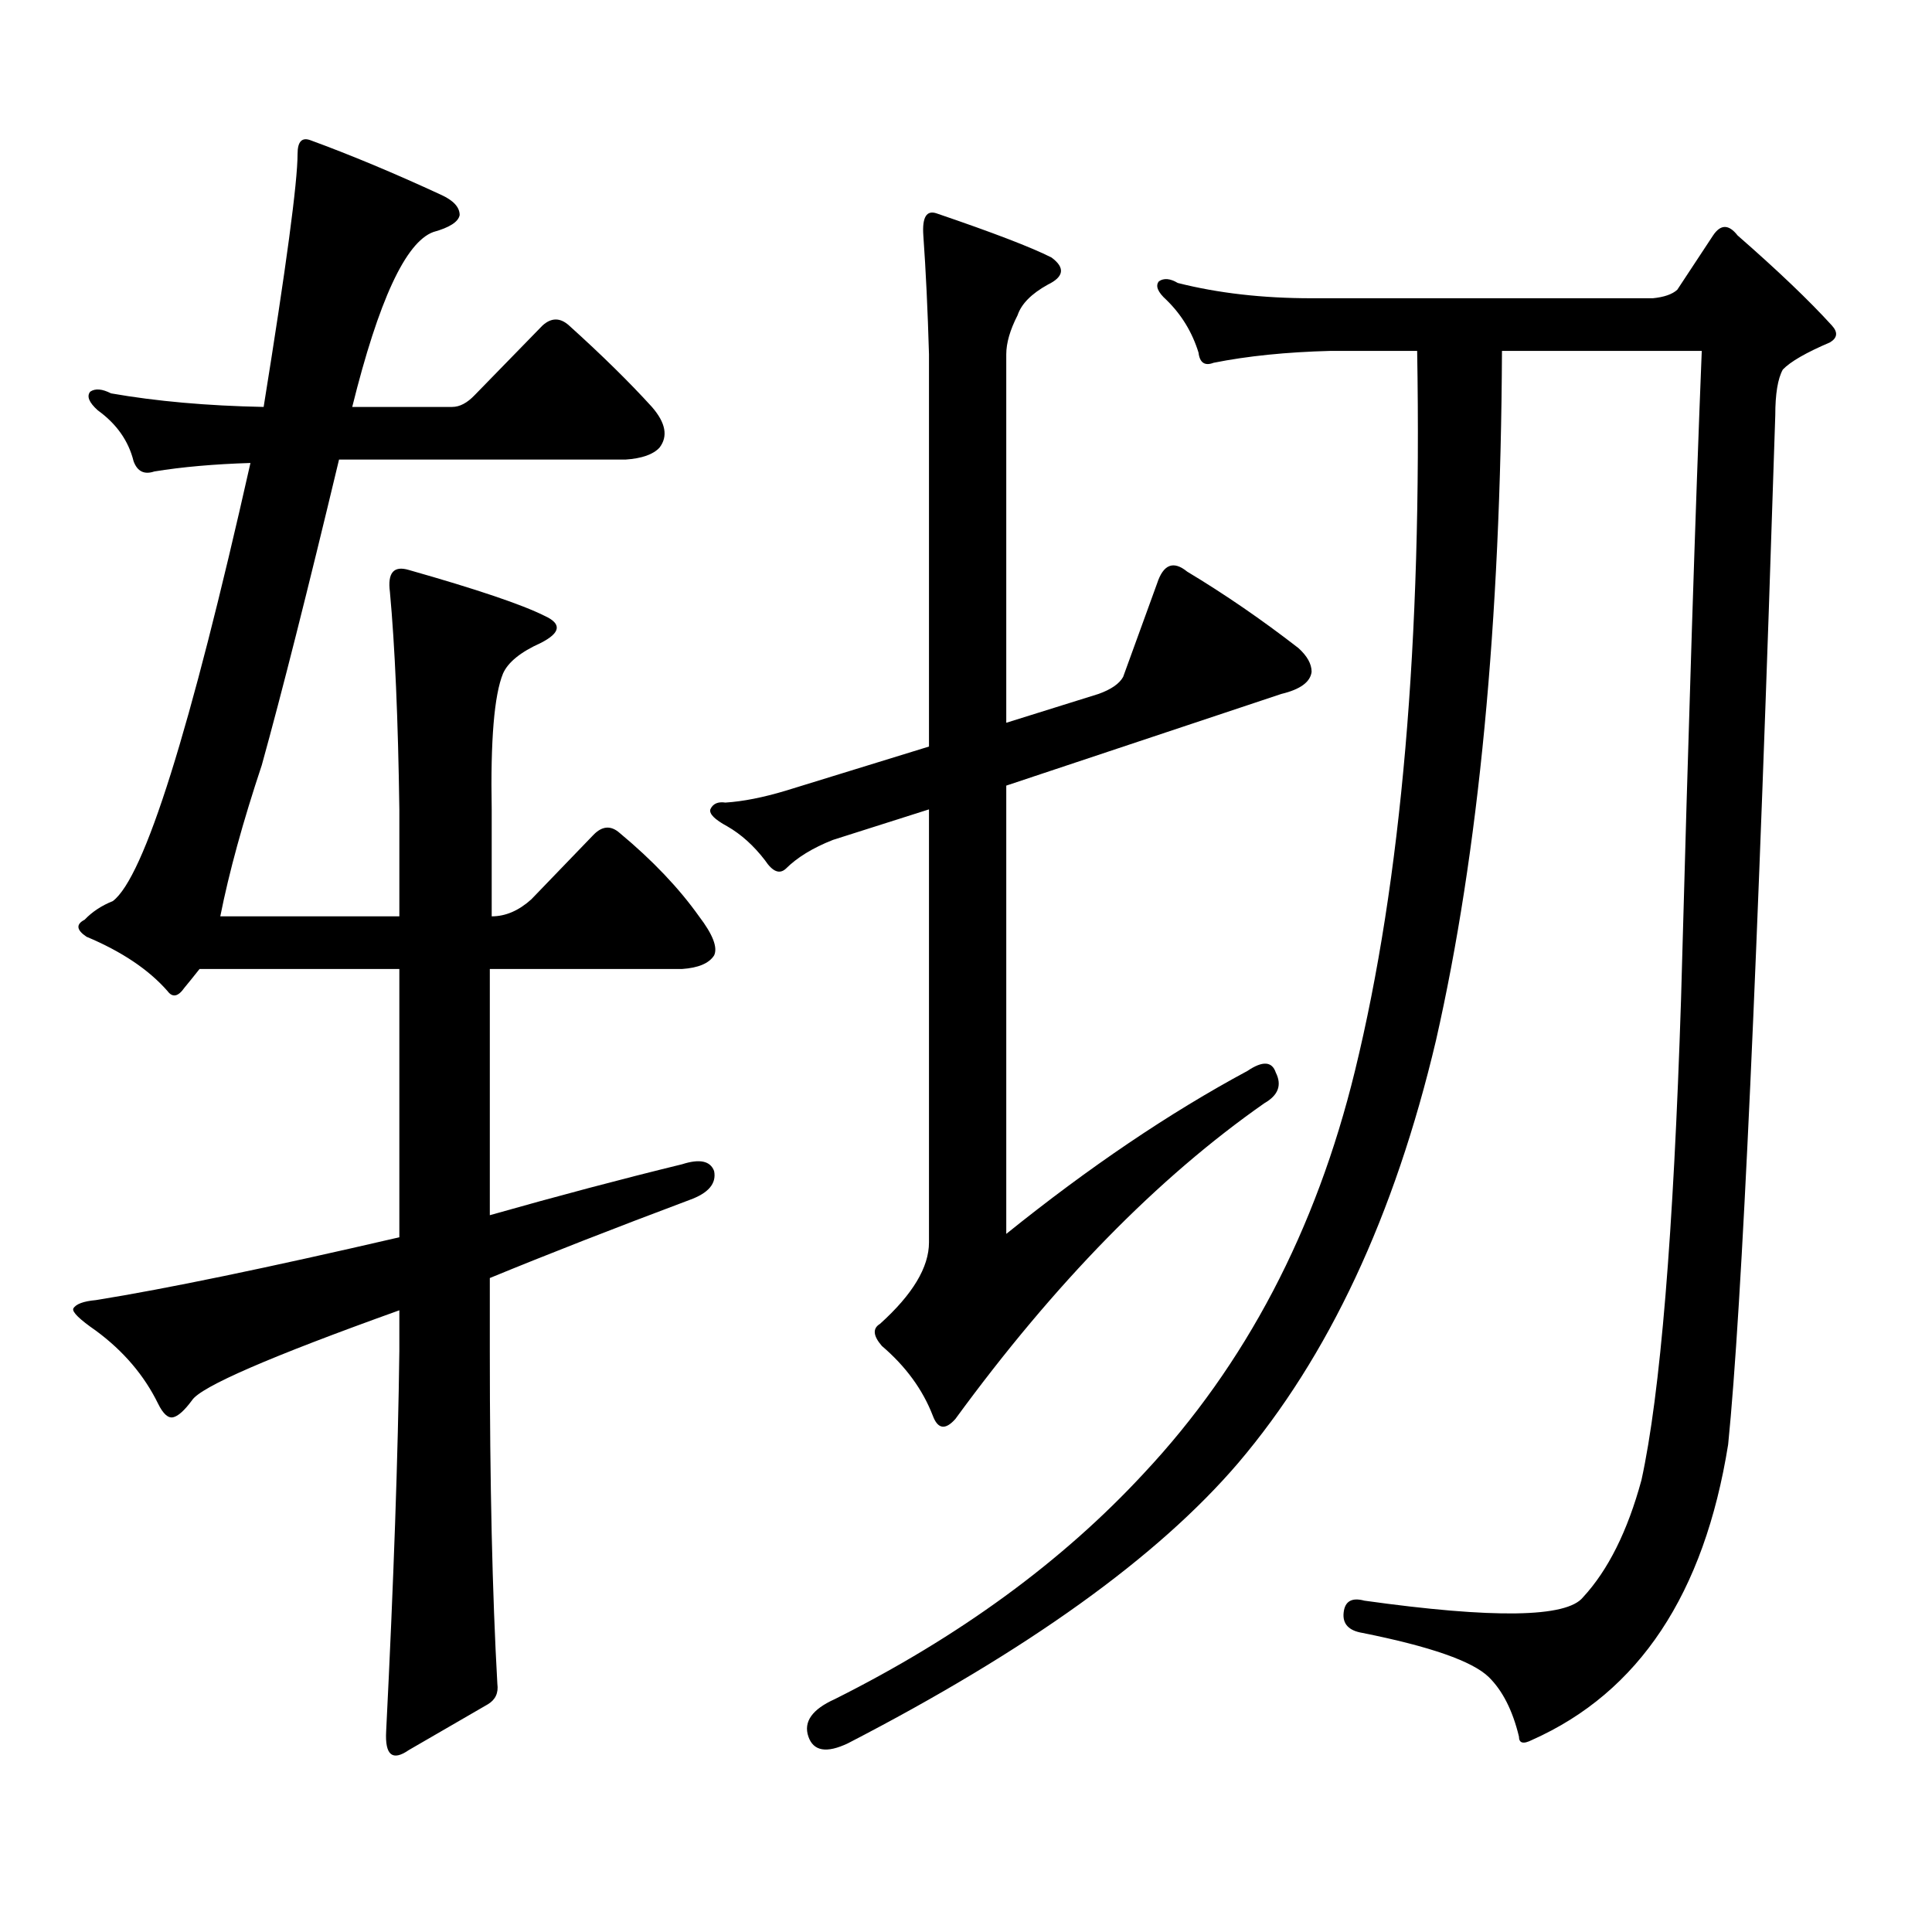 <?xml version="1.0" encoding="utf-8"?>
<!-- Generator: Adobe Illustrator 16.0.0, SVG Export Plug-In . SVG Version: 6.00 Build 0)  -->
<!DOCTYPE svg PUBLIC "-//W3C//DTD SVG 1.1//EN" "http://www.w3.org/Graphics/SVG/1.1/DTD/svg11.dtd">
<svg version="1.1" id="图层_1" xmlns="http://www.w3.org/2000/svg" xmlns:xlink="http://www.w3.org/1999/xlink" x="0px" y="0px"
	 width="1000px" height="1000px" viewBox="0 0 1000 1000" enable-background="new 0 0 1000 1000" xml:space="preserve">
<path d="M154.021,79.672c0-6.441,2.271-8.789,6.829-7.031c20.808,7.622,43.246,17.001,67.315,28.125
	c6.494,2.939,9.756,6.455,9.756,10.547c-0.655,3.516-5.213,6.455-13.658,8.789c-14.313,5.273-28.292,35.458-41.95,90.527h51.706
	c3.902,0,7.805-2.046,11.707-6.152l35.121-36.035c4.543-4.092,9.101-4.092,13.658,0c16.905,15.244,31.219,29.306,42.926,42.188
	c7.149,8.212,8.445,15.244,3.902,21.094c-3.262,3.516-9.115,5.576-17.561,6.152H175.483
	c-16.265,67.978-29.603,120.712-39.999,158.203c-9.756,29.306-16.92,55.371-21.463,78.223h92.681v-55.371
	c-0.655-46.87-2.286-84.375-4.878-112.5c-1.311-9.956,1.951-13.76,9.756-11.426c35.121,9.97,58.535,17.88,70.242,23.73
	c9.101,4.106,8.445,8.789-1.951,14.063c-10.411,4.697-16.92,9.97-19.512,15.82c-4.558,11.137-6.509,34.58-5.854,70.313v55.371
	c7.149,0,13.979-2.925,20.487-8.789l32.194-33.398c4.543-4.683,9.101-4.971,13.658-0.879c16.905,14.063,30.563,28.427,40.975,43.066
	c7.149,9.38,9.756,16.123,7.805,20.215c-2.606,4.106-8.14,6.455-16.585,7.031h-99.51v127.441
	c35.121-9.956,68.291-18.745,99.51-26.367c9.101-2.925,14.634-1.758,16.585,3.516c1.296,6.455-2.927,11.426-12.683,14.941
	c-39.023,14.653-73.504,28.125-103.412,40.43v37.793c0,68.555,1.296,125.972,3.902,172.266c0.641,4.683-0.976,8.198-4.878,10.547
	l-40.975,23.731c-8.46,5.85-12.362,2.637-11.707-9.668c3.902-77.934,6.174-143.55,6.829-196.875v-21.094
	c-66.995,24.033-102.771,39.551-107.314,46.582c-3.902,5.273-7.164,8.212-9.756,8.789c-2.606,0.591-5.213-1.758-7.805-7.031
	c-7.164-14.639-17.896-27.246-32.194-37.793c-8.46-5.85-12.362-9.668-11.707-11.426c1.296-2.334,5.198-3.804,11.707-4.395
	c36.417-5.85,88.778-16.699,157.069-32.52V501.547H103.29c-3.262,4.106-5.854,7.333-7.805,9.668
	c-3.262,4.697-6.188,5.273-8.78,1.758c-9.756-11.124-23.749-20.503-41.95-28.125c-5.213-3.516-5.533-6.441-0.976-8.789
	c3.902-4.092,8.78-7.32,14.634-9.668c16.25-12.305,39.999-87.891,71.218-226.758c-18.871,0.591-35.456,2.06-49.755,4.395
	c-5.213,1.758-8.78,0-10.731-5.273c-2.606-10.547-8.78-19.336-18.536-26.367c-4.558-4.092-5.854-7.32-3.902-9.668
	c2.592-1.758,6.174-1.456,10.731,0.879c23.414,4.106,49.755,6.455,79.022,7.031C148.167,137.982,154.021,94.325,154.021,79.672z
	 M645.716,554.281c7.805-5.273,12.683-4.971,14.634,0.879c3.247,6.455,1.296,11.728-5.854,15.82
	c-55.288,38.672-108.625,93.164-159.996,163.477c-5.213,5.864-9.115,5.273-11.707-1.758c-5.213-13.472-13.993-25.488-26.341-36.035
	c-4.558-5.273-4.878-9.077-0.976-11.426c16.905-15.23,25.365-29.292,25.365-42.188V418.929l-49.755,15.82
	c-10.411,4.106-18.536,9.091-24.39,14.941c-3.262,2.939-6.829,1.469-10.731-4.395c-5.854-7.608-12.362-13.472-19.512-17.578
	c-6.509-3.516-9.436-6.441-8.78-8.789c1.296-2.925,3.902-4.092,7.805-3.516c9.101-0.577,19.512-2.637,31.219-6.152l74.145-22.852
	V183.383c-0.655-22.852-1.631-43.355-2.927-61.523c-0.655-9.366,1.616-13.184,6.829-11.426c29.268,9.97,49.1,17.578,59.511,22.852
	c7.149,5.273,6.494,9.97-1.951,14.063c-8.46,4.697-13.658,9.97-15.609,15.82c-3.902,7.622-5.854,14.365-5.854,20.215v190.723
	l47.804-14.941c6.494-2.334,10.731-5.273,12.683-8.789l17.561-48.34c3.247-9.956,8.445-12.002,15.609-6.152
	c19.512,11.728,38.688,24.912,57.56,39.551c4.543,4.106,6.829,8.212,6.829,12.305c-0.655,5.273-5.854,9.091-15.609,11.426
	l-142.436,47.461v232.031C563.767,604.09,605.382,575.965,645.716,554.281z M855.467,154.379c5.854-0.577,10.076-2.046,12.683-4.395
	l18.536-28.125c3.902-5.85,8.125-5.85,12.683,0c20.808,18.169,37.072,33.701,48.779,46.582c3.247,3.516,2.927,6.455-0.976,8.789
	c-12.362,5.273-20.487,9.97-24.39,14.063c-2.606,4.697-3.902,12.607-3.902,23.73c-9.115,284.189-17.24,461.728-24.39,532.617
	c-12.362,77.344-46.188,128.32-101.461,152.93c-4.558,2.334-6.829,1.758-6.829-1.758c-3.262-13.486-8.46-23.73-15.609-30.762
	c-8.46-8.212-30.243-15.82-65.364-22.852c-7.164-1.181-10.411-4.697-9.756-10.547c0.641-5.864,4.223-7.91,10.731-6.152
	c66.98,9.366,104.708,8.789,113.168-1.758c13.003-14.063,23.079-34.277,30.243-60.645c9.756-44.522,16.585-127.441,20.487-248.73
	c3.902-142.959,7.47-254.883,10.731-335.742H777.42c-0.655,140.625-12.042,259.58-34.146,356.836
	c-21.463,90.83-55.608,163.779-102.437,218.848c-41.63,48.628-108.945,96.968-201.946,145.02
	c-11.066,5.274-17.896,4.092-20.487-3.516c-2.606-7.622,1.951-14.063,13.658-19.336c64.389-32.231,117.711-71.191,159.996-116.895
	c52.682-56.25,89.099-125.684,109.266-208.301c24.055-98.438,34.786-222.652,32.194-372.656h-44.877
	c-22.773,0.591-42.926,2.637-60.486,6.152c-4.558,1.758-7.164,0-7.805-5.273c-3.262-10.547-8.78-19.624-16.585-27.246
	c-4.558-4.092-5.854-7.32-3.902-9.668c2.592-1.758,5.854-1.456,9.756,0.879c20.808,5.273,43.901,7.91,69.267,7.91H855.467z"/>
</svg>
